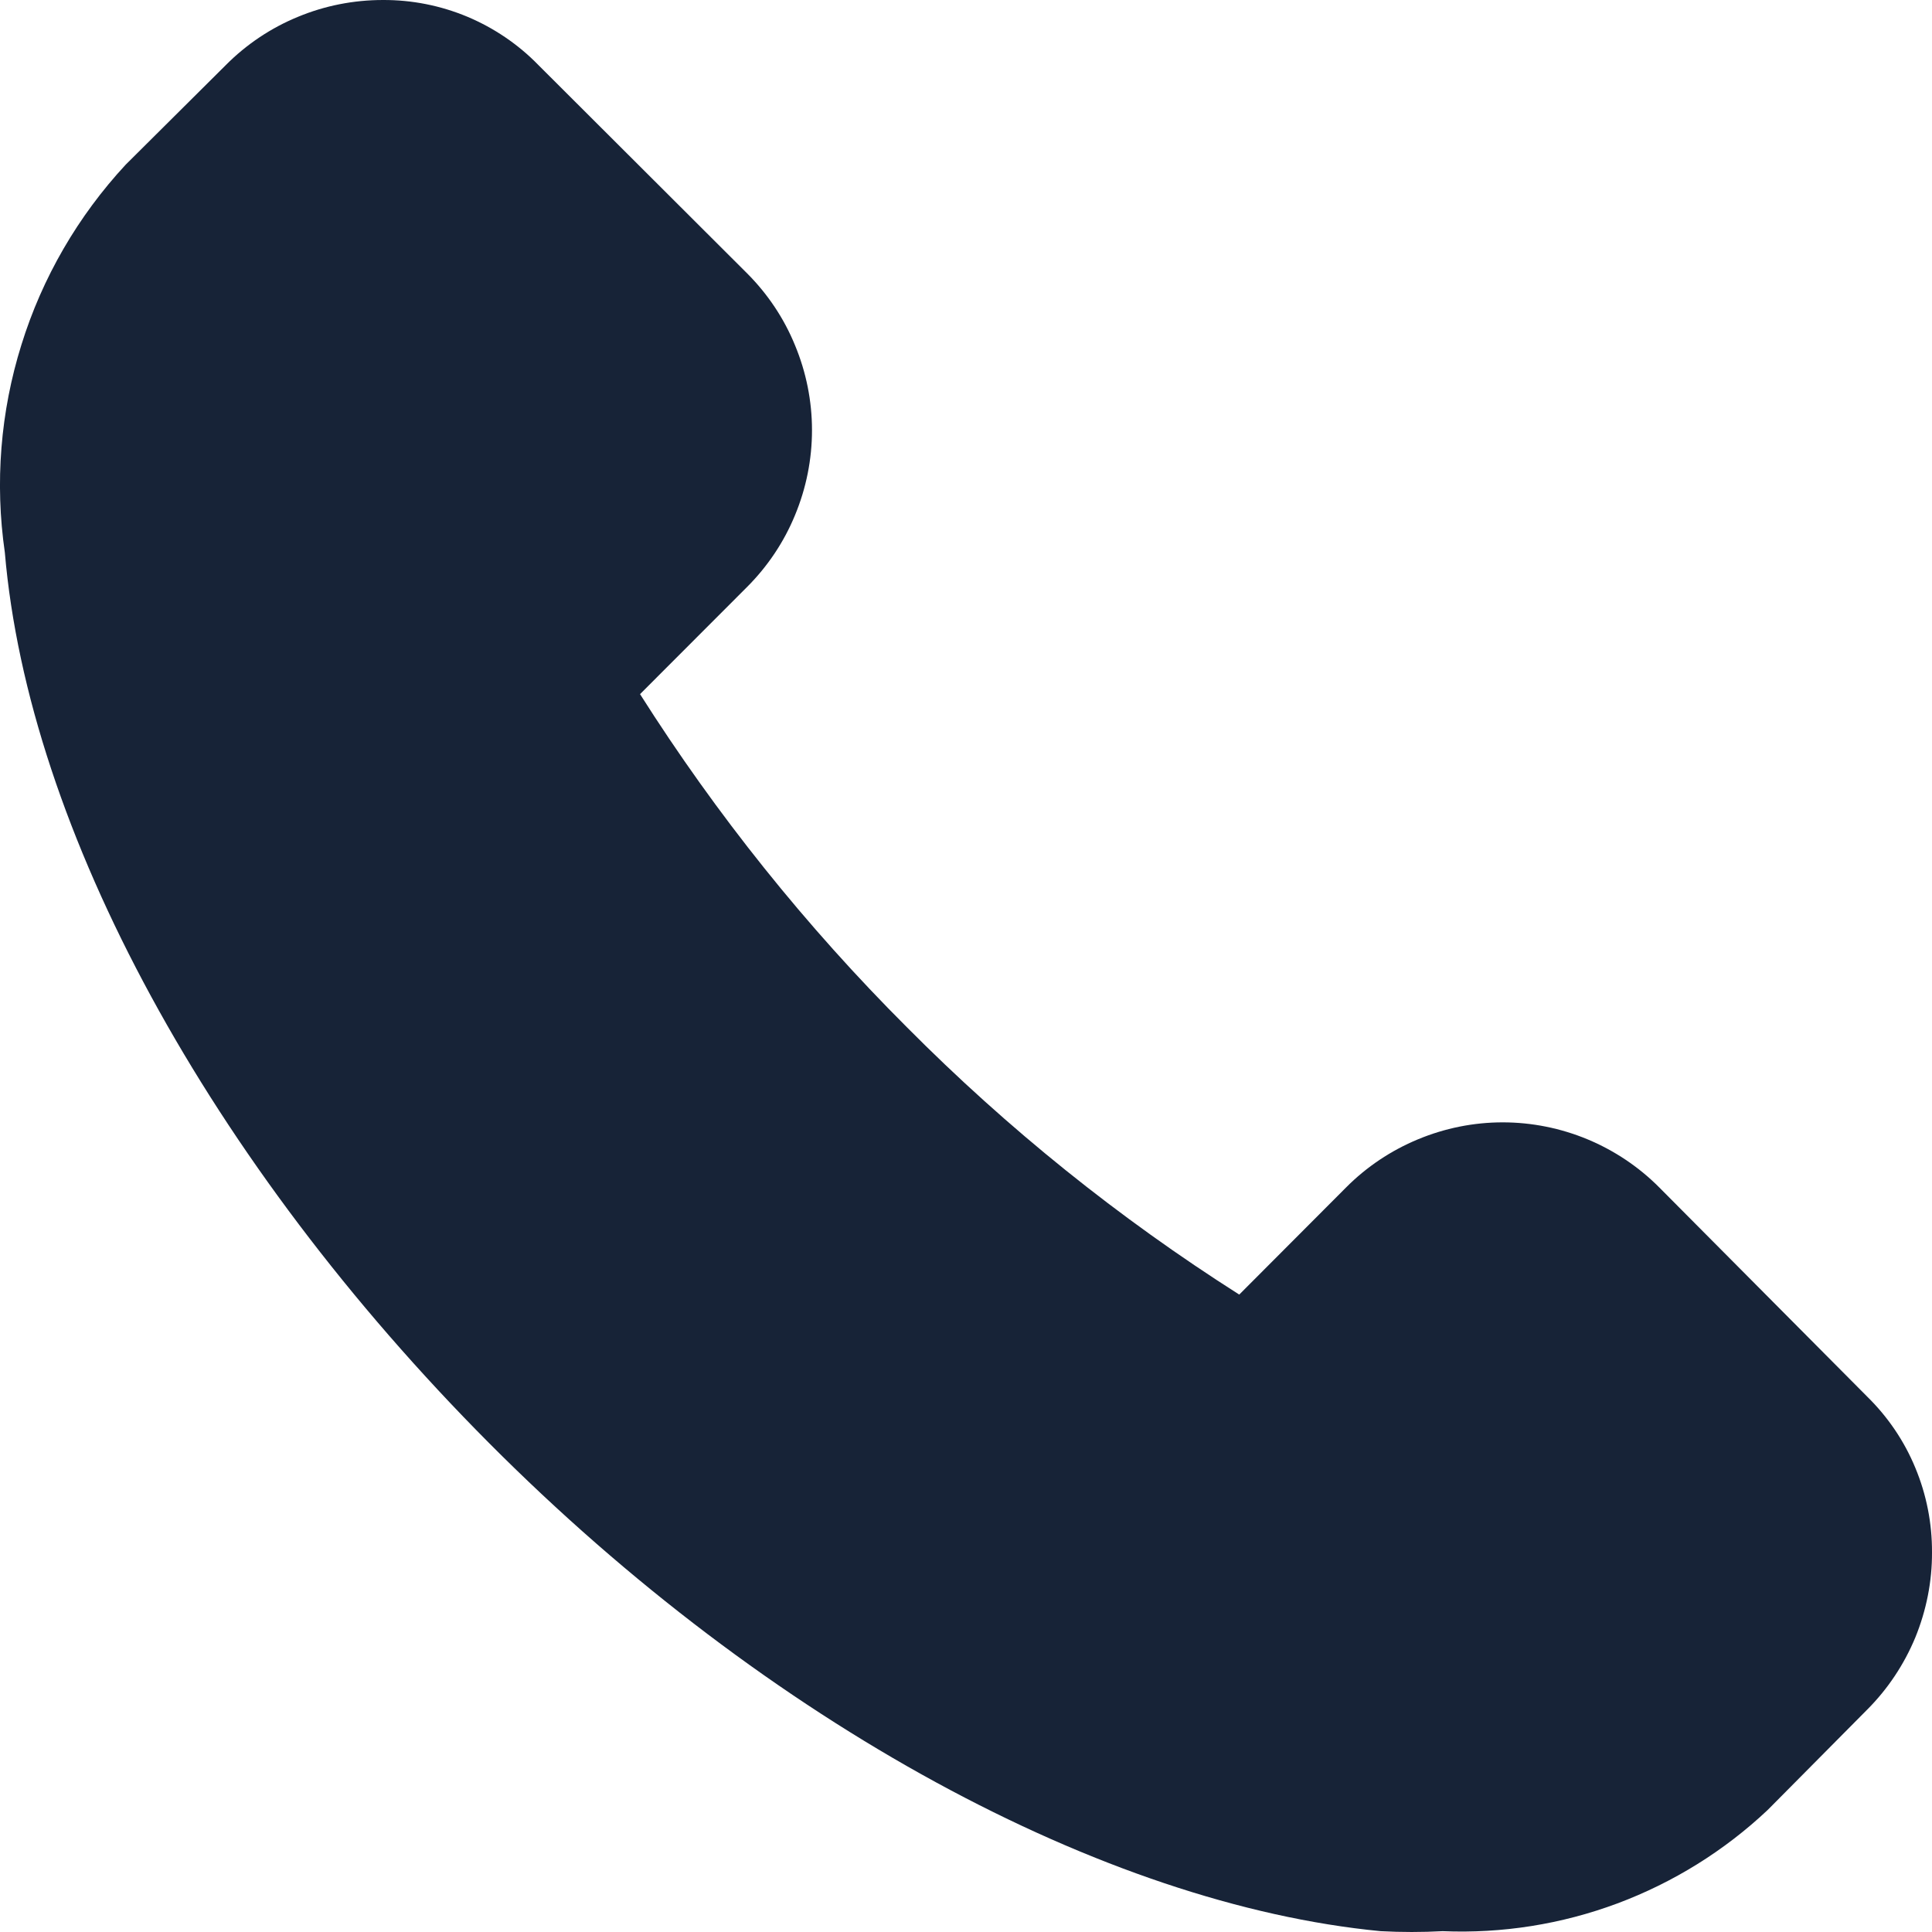 <?xml version="1.0" encoding="UTF-8"?> <svg xmlns="http://www.w3.org/2000/svg" width="14" height="14" viewBox="0 0 14 14" fill="none"> <path d="M12.024 8.605C11.875 8.455 11.698 8.337 11.504 8.256C11.309 8.175 11.1 8.133 10.889 8.133C10.678 8.133 10.47 8.175 10.275 8.256C10.08 8.337 9.903 8.455 9.754 8.605L8.98 9.381C8.108 8.827 7.3 8.177 6.572 7.444C5.84 6.713 5.192 5.904 4.638 5.03L5.413 4.254C5.562 4.105 5.681 3.928 5.761 3.733C5.842 3.538 5.884 3.329 5.884 3.117C5.884 2.906 5.842 2.697 5.761 2.502C5.681 2.306 5.562 2.129 5.413 1.98L3.901 0.471C3.755 0.321 3.579 0.202 3.386 0.121C3.192 0.04 2.984 -0.001 2.775 2.49734e-05C2.563 -0 2.354 0.041 2.159 0.122C1.964 0.202 1.786 0.321 1.637 0.471L0.911 1.193C0.565 1.566 0.306 2.012 0.155 2.499C0.003 2.985 -0.038 3.499 0.035 4.003C0.206 6.01 1.52 8.423 3.544 10.457C5.568 12.49 8.003 13.801 10.005 13.994C10.155 14.002 10.305 14.002 10.454 13.994C10.885 14.012 11.315 13.944 11.72 13.793C12.124 13.642 12.495 13.412 12.809 13.116L13.53 12.389C13.68 12.239 13.798 12.061 13.879 11.866C13.959 11.67 14.001 11.46 14 11.249C14.001 11.039 13.96 10.83 13.879 10.636C13.799 10.442 13.68 10.267 13.53 10.12L12.024 8.605Z" fill="#172337"></path> </svg> 